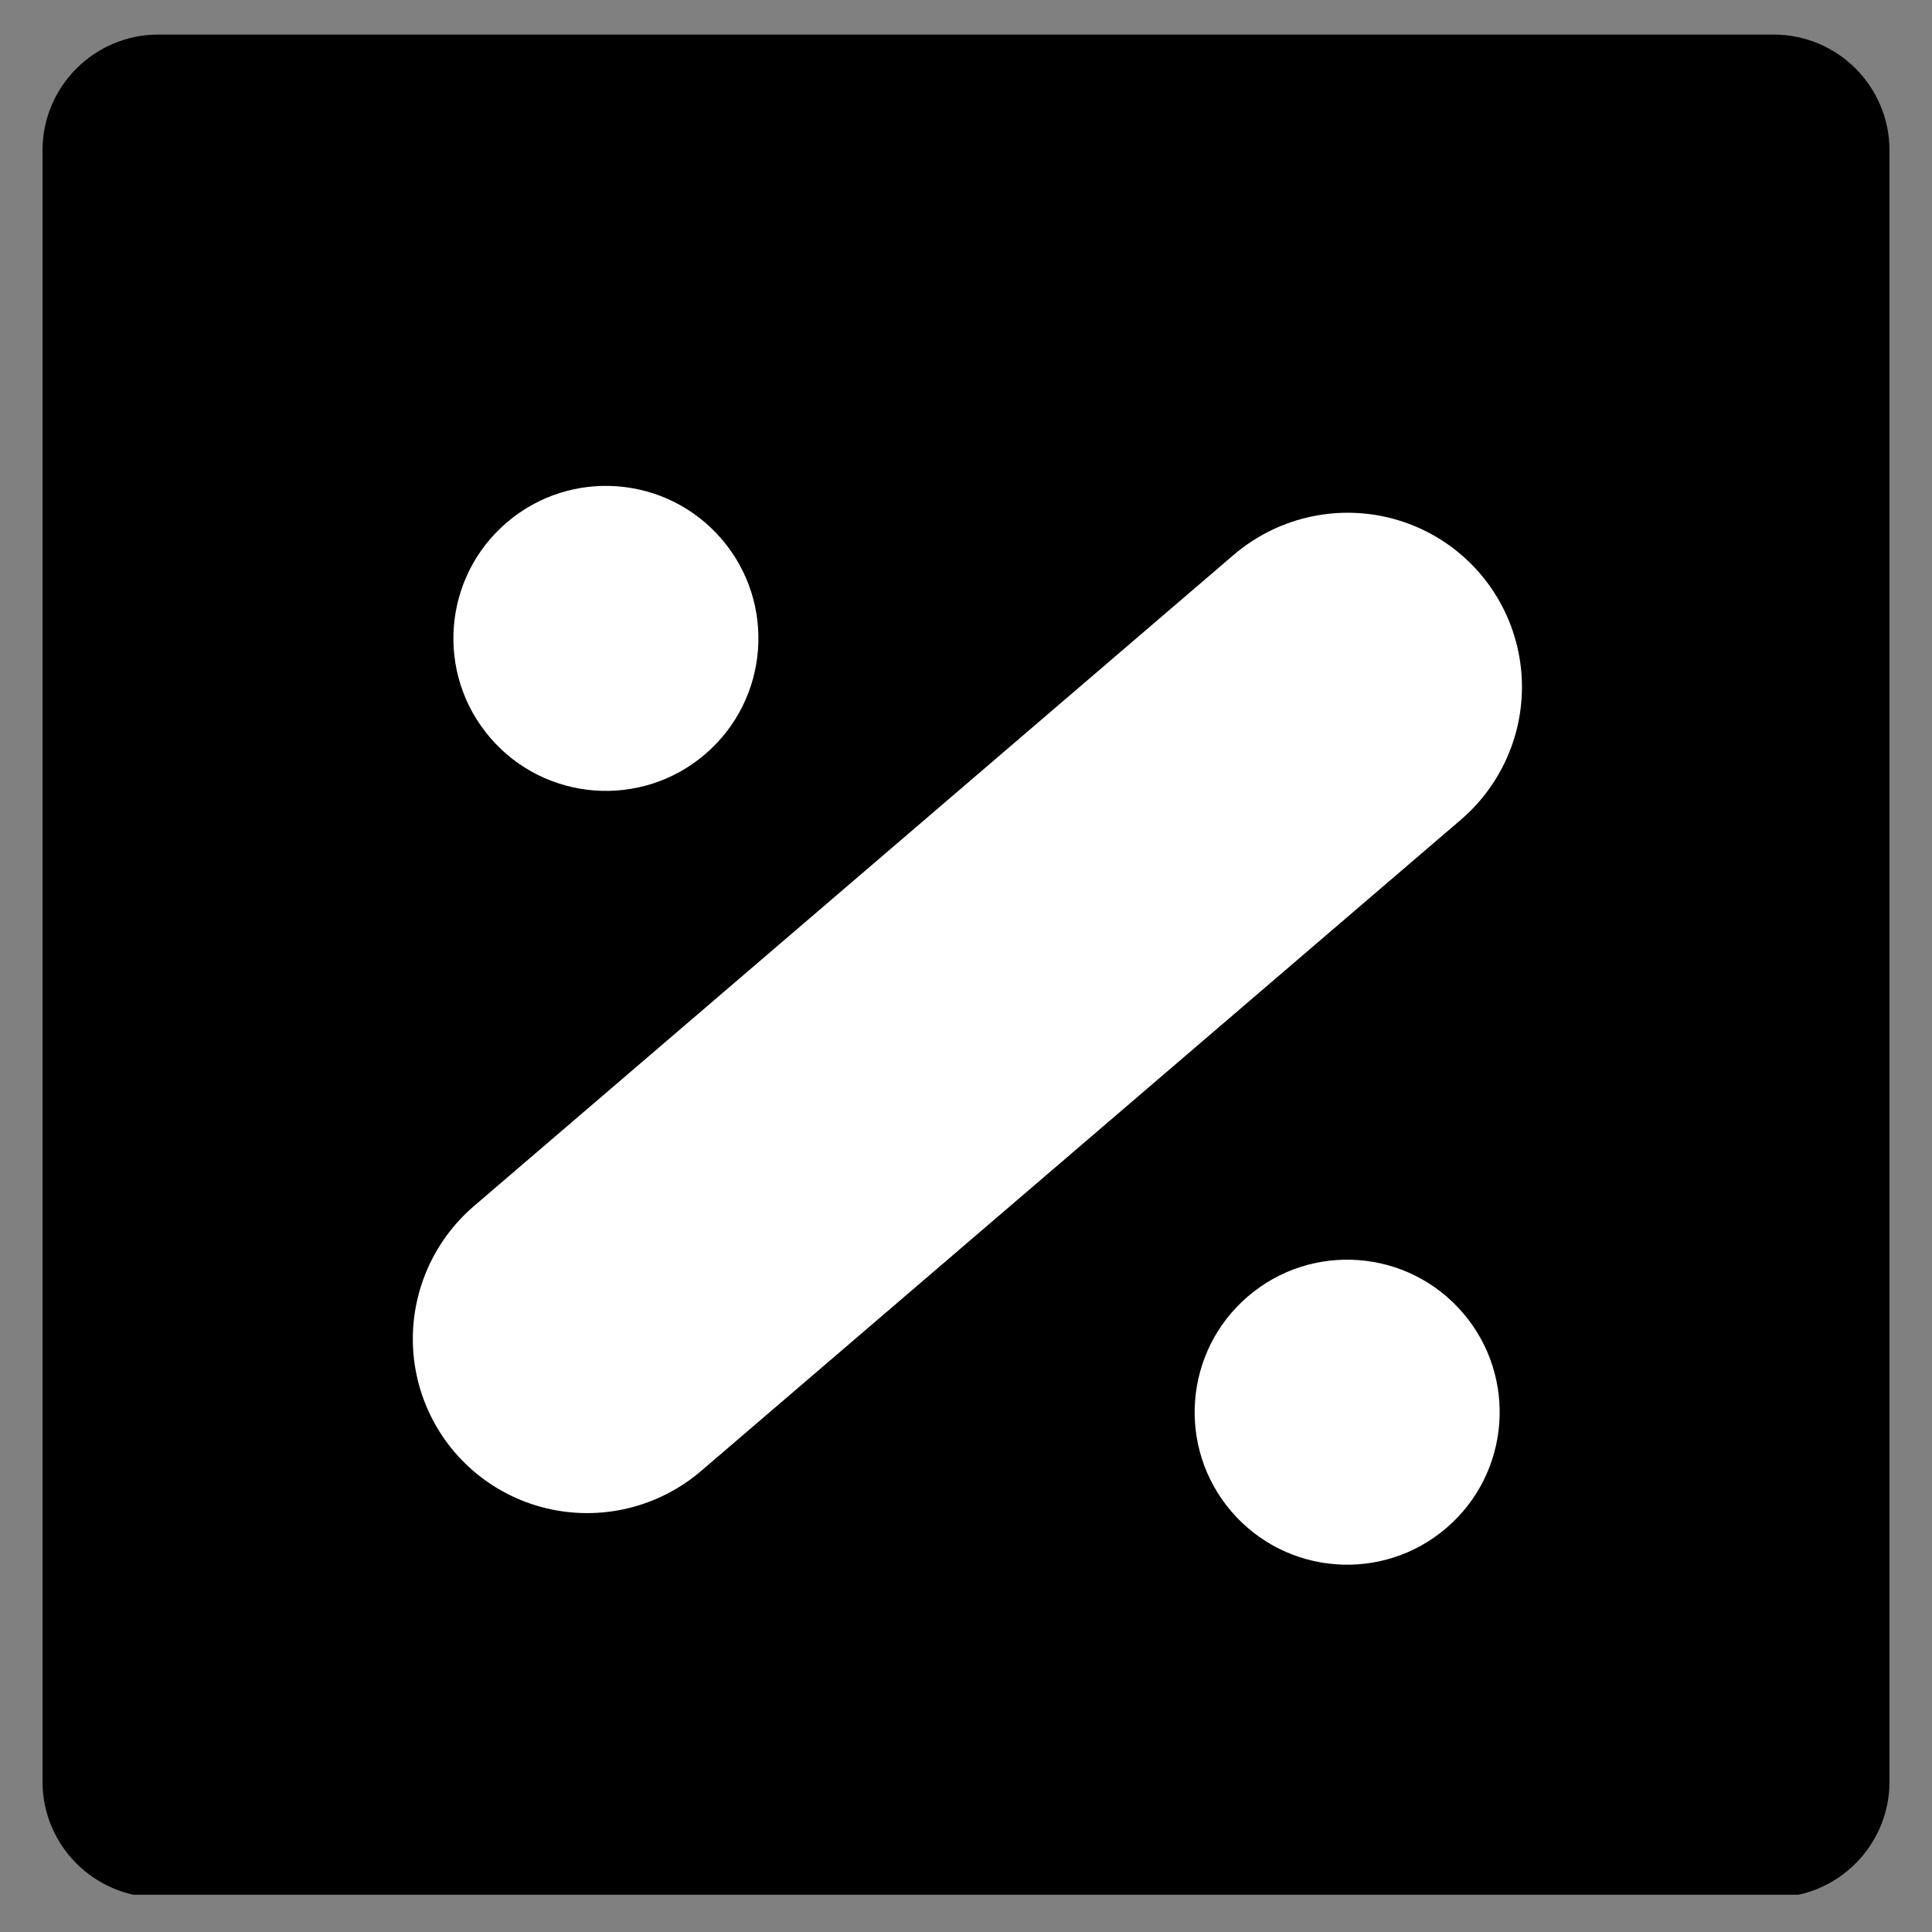<?xml version="1.0" encoding="UTF-8"?>
<svg data-bbox="8.25 6.707 361.059 361.059" height="500" viewBox="0 0 375 375" width="500" xmlns="http://www.w3.org/2000/svg" data-type="ugc">
    <rect x="0" y="0" width="375" height="375" fill="#808080" stroke="none"/>
    <g>
        <defs>
            <clipPath id="872ccc9d-4a25-4f1e-9b30-ce3c270378f2">
                <path d="M8.25 6.707H367V368H8.25Zm0 0"/>
            </clipPath>
            <clipPath id="8542834f-d0ac-4680-a0de-fe1deb7b4945">
                <path d="M30.75 6.707h313.5c12.426 0 22.5 10.074 22.5 22.5v316.586c0 12.426-10.074 22.5-22.5 22.5H30.75c-12.426 0-22.5-10.074-22.5-22.5V29.207c0-12.426 10.074-22.5 22.5-22.5"/>
            </clipPath>
            <clipPath id="73a1824c-d8c9-4c32-9e5e-951a4fcfb209">
                <path d="M231 244h61v60h-61Zm0 0"/>
            </clipPath>
            <clipPath id="57eb3569-2e3c-47c7-9f59-6b66a36ff40c">
                <path d="m219.742 270.887 44.957-38.52 38.524 44.953-44.957 38.524Zm0 0"/>
            </clipPath>
            <clipPath id="a5001acf-0924-45e2-b815-ce4acc440f4a">
                <path d="M242.223 251.629c-12.414 10.637-13.856 29.324-3.22 41.738 10.638 12.414 29.325 13.856 41.74 3.215 12.417-10.637 13.855-29.324 3.218-41.738-10.637-12.414-29.324-13.856-41.738-3.215"/>
            </clipPath>
            <clipPath id="f340a621-32fb-472a-b098-25fcfa8cd7e1">
                <path d="M88 94h60v60H88Zm0 0"/>
            </clipPath>
            <clipPath id="f6b00b9d-2965-4d05-bdac-56584baa5c76">
                <path d="m75.867 120.695 44.957-38.523 38.52 44.957-44.953 38.523Zm0 0"/>
            </clipPath>
            <clipPath id="adc6a188-f3f5-4334-91a6-ae4abf827a6c">
                <path d="M98.344 101.434c-12.414 10.636-13.856 29.324-3.215 41.738 10.637 12.414 29.324 13.855 41.738 3.219 12.414-10.641 13.856-29.325 3.215-41.743-10.637-12.414-29.324-13.851-41.738-3.214"/>
            </clipPath>
        </defs>
        <g clip-path="url(#872ccc9d-4a25-4f1e-9b30-ce3c270378f2)">
            <g clip-path="url(#8542834f-d0ac-4680-a0de-fe1deb7b4945)">
                <path d="M8.25 6.707h361.059v361.059H8.25Zm0 0" fill="#000000"/>
            </g>
        </g>
        <path stroke-width="53" stroke="#ffffff" d="M26.499 26.5h151.523" fill="none" transform="matrix(.973 -.834 .832 .97 66.222 256.188)" stroke-linecap="round"/>
        <g clip-path="url(#73a1824c-d8c9-4c32-9e5e-951a4fcfb209)">
            <g clip-path="url(#57eb3569-2e3c-47c7-9f59-6b66a36ff40c)">
                <g clip-path="url(#a5001acf-0924-45e2-b815-ce4acc440f4a)">
                    <path d="m219.742 270.887 44.957-38.52 38.524 44.953-44.957 38.524Zm0 0" fill="#ffffff"/>
                </g>
            </g>
        </g>
        <g clip-path="url(#f340a621-32fb-472a-b098-25fcfa8cd7e1)">
            <g clip-path="url(#f6b00b9d-2965-4d05-bdac-56584baa5c76)">
                <g clip-path="url(#adc6a188-f3f5-4334-91a6-ae4abf827a6c)">
                    <path d="m75.867 120.695 44.957-38.523 38.52 44.957-44.953 38.523Zm0 0" fill="#ffffff"/>
                </g>
            </g>
        </g>
    </g>
</svg>
